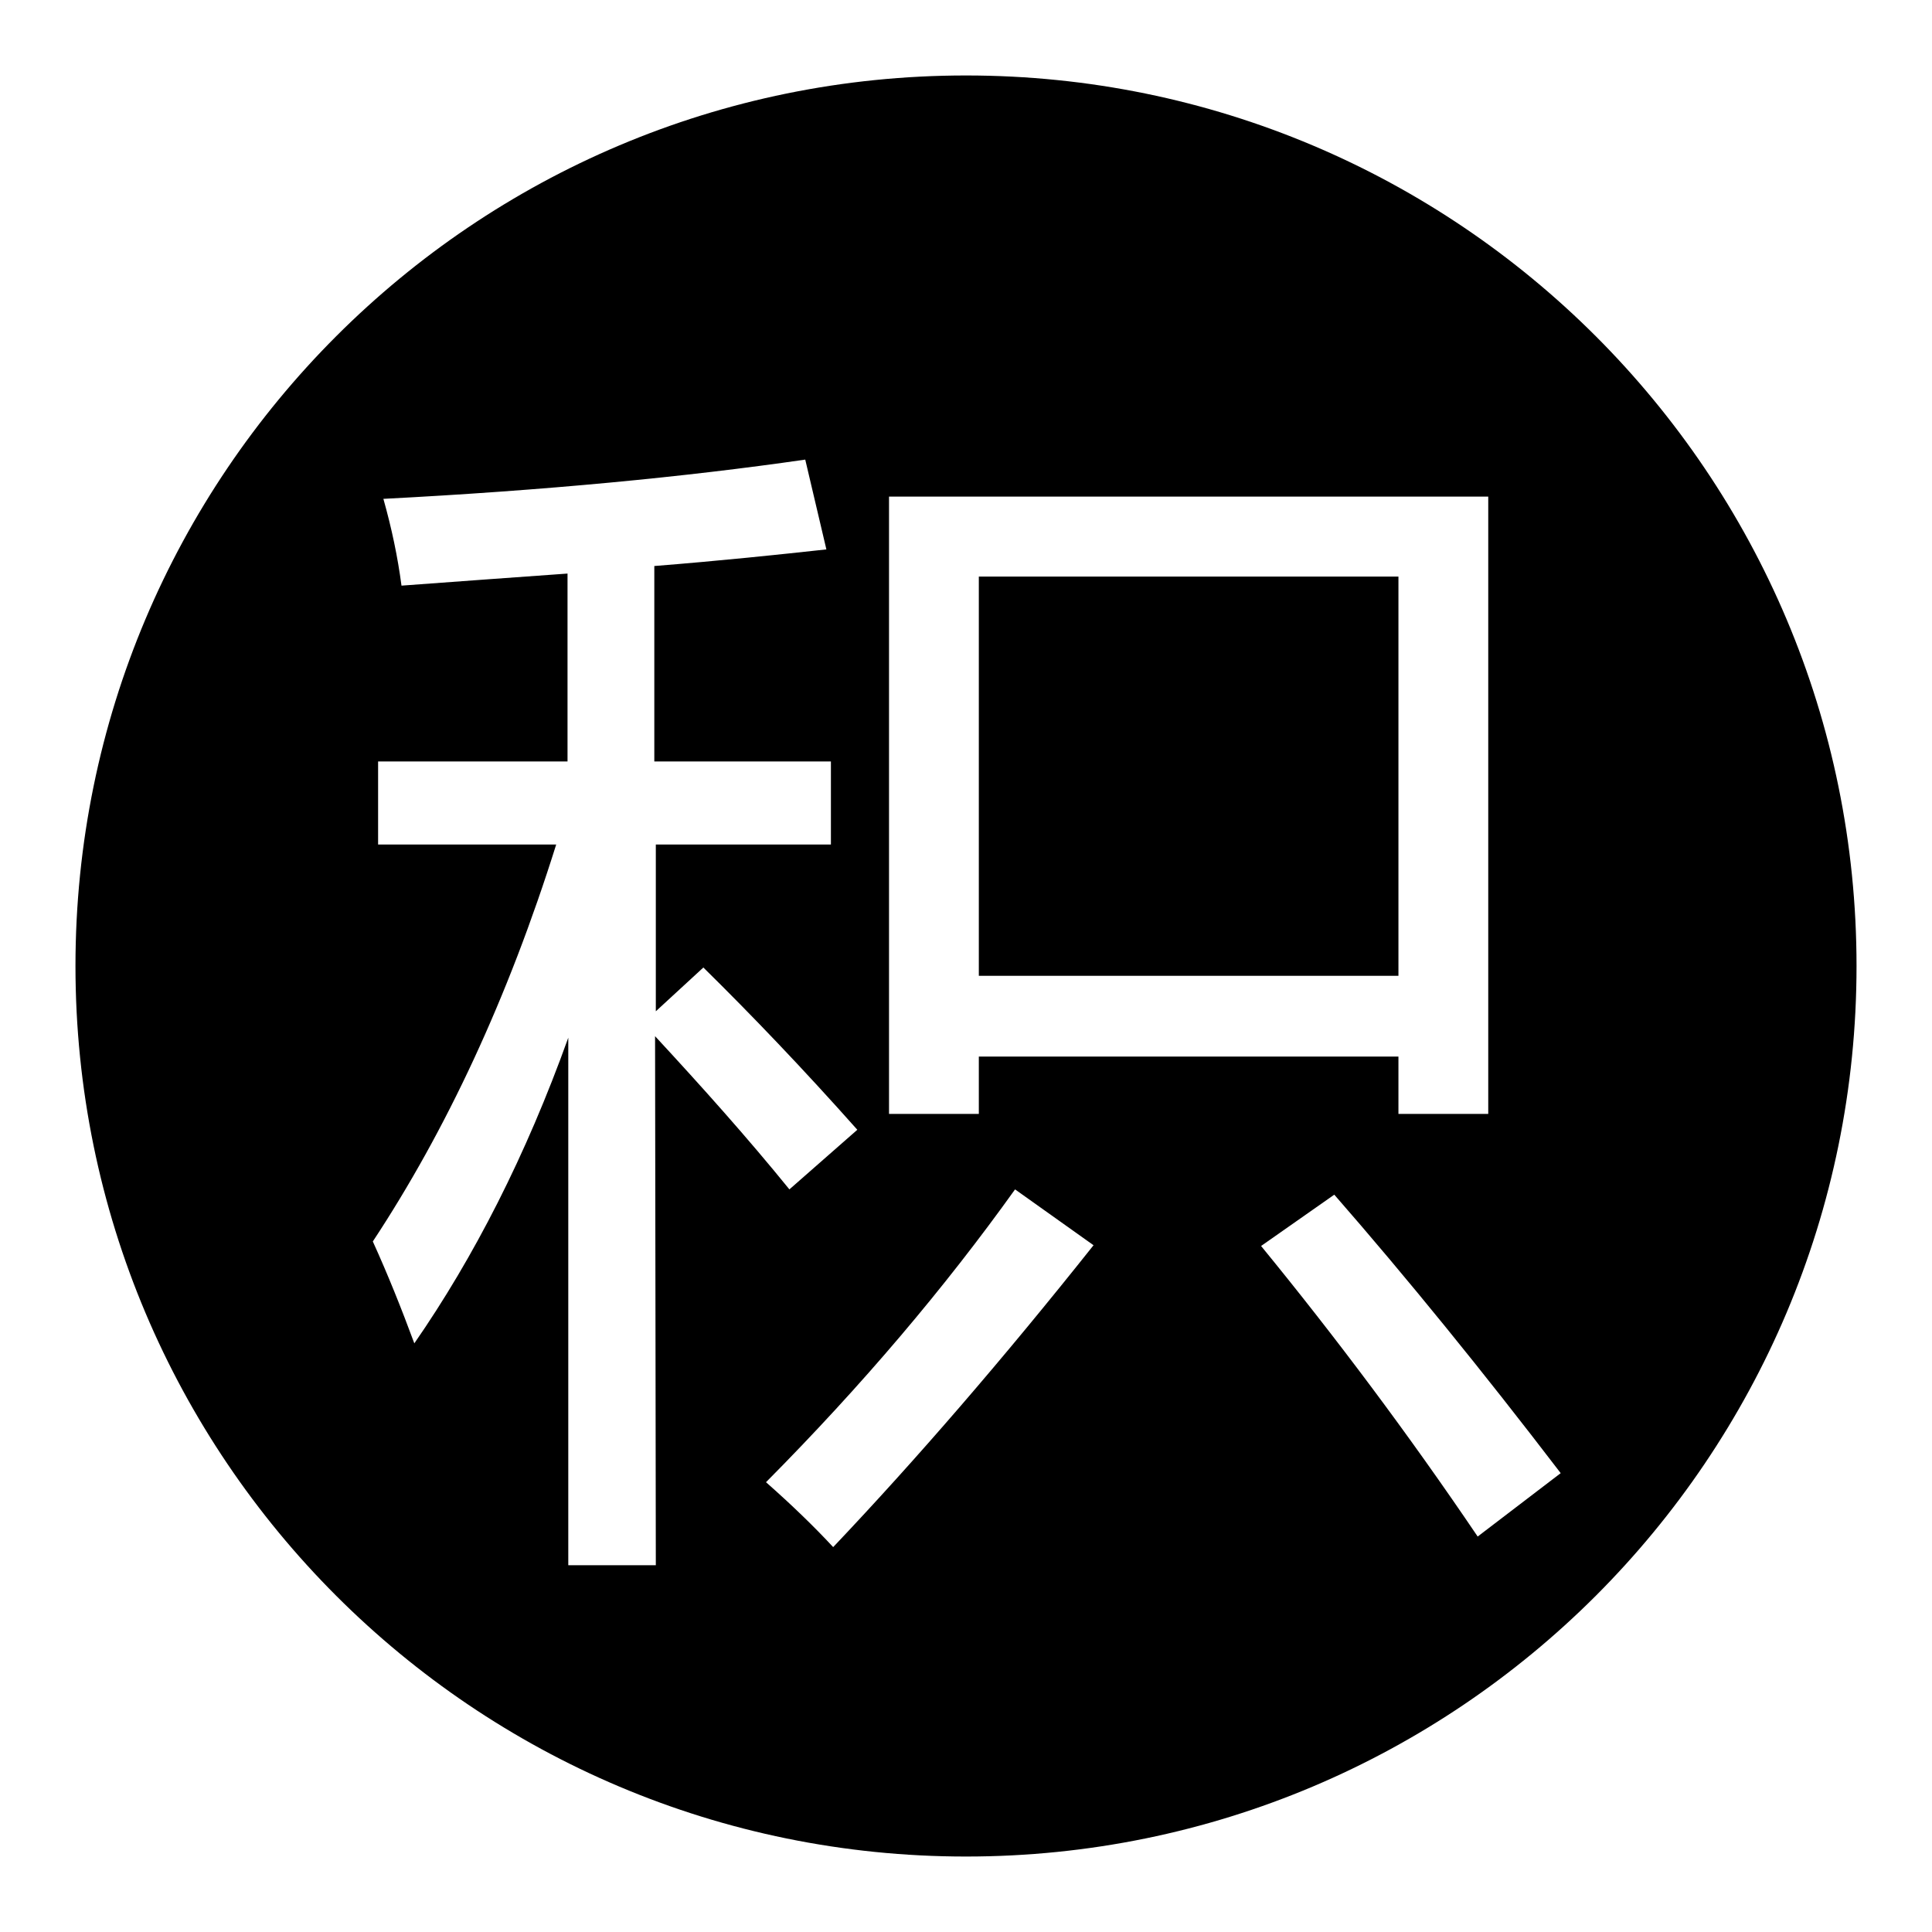 <?xml version="1.0" encoding="utf-8"?>
<!-- Svg Vector Icons : http://www.onlinewebfonts.com/icon -->
<!DOCTYPE svg PUBLIC "-//W3C//DTD SVG 1.1//EN" "http://www.w3.org/Graphics/SVG/1.1/DTD/svg11.dtd">
<svg version="1.1" xmlns="http://www.w3.org/2000/svg" xmlns:xlink="http://www.w3.org/1999/xlink" x="0px" y="0px" viewBox="0 0 256 256" enable-background="new 0 0 256 256" xml:space="preserve">
<g><g><path fill="#000000" d="M129.7,76.4h55.6v52.9h-55.6V76.4z"/><path fill="#000000" d="M128,10C62.8,10,10,62.8,10,128c0,65.2,52.8,118,118,118c65.2,0,118-52.8,118-118C246,62.8,193.2,10,128,10z M117.8,65.8h79.4v81.8h-11.9V140h-55.6v7.6h-11.9V65.8z M86.9,207.4H75.3v-69.9c-5.6,15.6-12.5,29.1-20.4,40.5c-1.7-4.6-3.5-9.1-5.5-13.5c9.7-14.7,17.9-32.2,24.3-52.6H50.1v-11h25.1V76c-6.8,0.5-14.1,1-22,1.6c-0.5-3.8-1.3-7.6-2.4-11.5c21.3-1.1,40-2.9,55.9-5.2l2.8,11.9c-6.4,0.7-14,1.5-22.8,2.2v25.9h23.4v11H86.9V134l6.3-5.8c6.4,6.3,13.2,13.4,20.4,21.5l-9,7.9c-5.6-6.9-11.6-13.6-17.8-20.3L86.9,207.4L86.9,207.4z M110.4,205c-2.5-2.7-5.5-5.6-8.9-8.6c12.8-12.9,23.7-25.8,33-38.8l10.4,7.4C132.9,180.1,121.4,193.4,110.4,205z M195.8,203.6c-9.2-13.6-18.8-26.4-28.7-38.5l9.7-6.8c9.6,11,19.6,23.3,30,36.9L195.8,203.6z"/></g></g>
</svg>